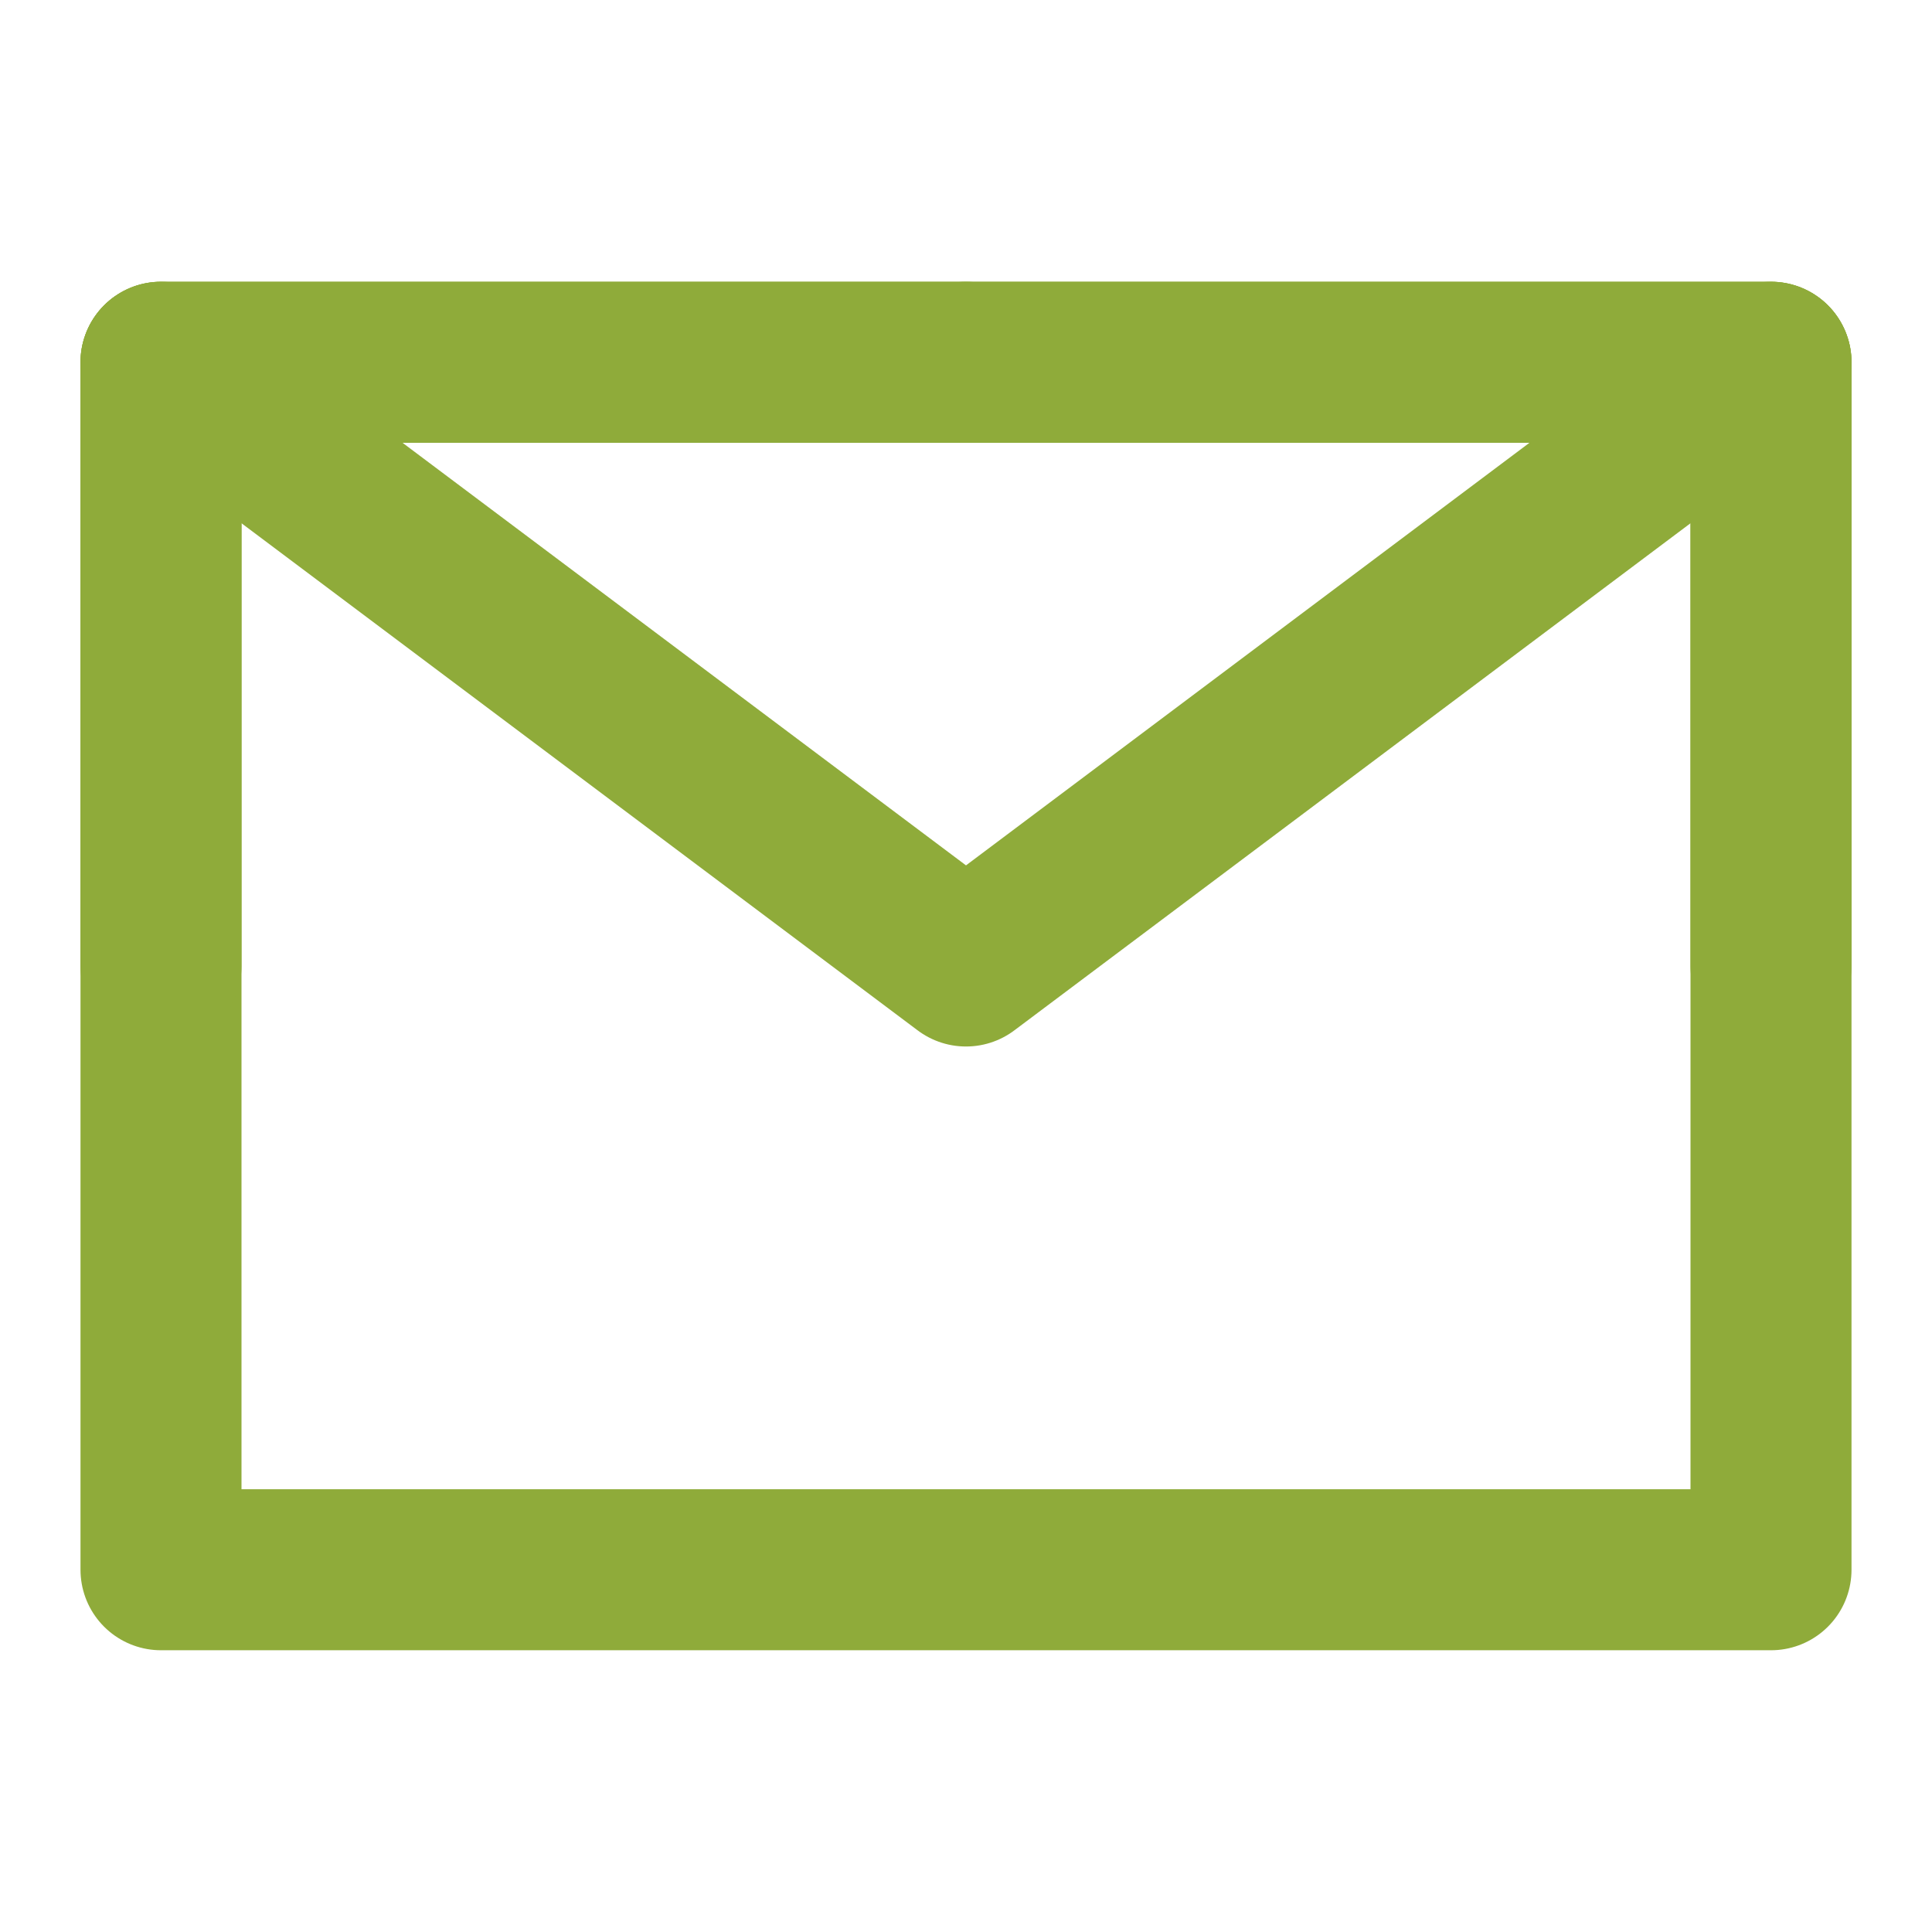 <?xml version="1.0" encoding="UTF-8"?><svg width="27" height="27" viewBox="0 0 48 48" fill="none" xmlns="http://www.w3.org/2000/svg"><path d="M4 39H44V24V9H24H4V24V39Z" fill="none" stroke="#8fab3a" stroke-width="4" stroke-linejoin="round"/><path d="M4 9L24 24L44 9" stroke="#8fab3a" stroke-width="4" stroke-linecap="round" stroke-linejoin="round"/><path d="M24 9H4V24" stroke="#8fab3a" stroke-width="4" stroke-linecap="round" stroke-linejoin="round"/><path d="M44 24V9H24" stroke="#8fab3a" stroke-width="4" stroke-linecap="round" stroke-linejoin="round"/></svg>